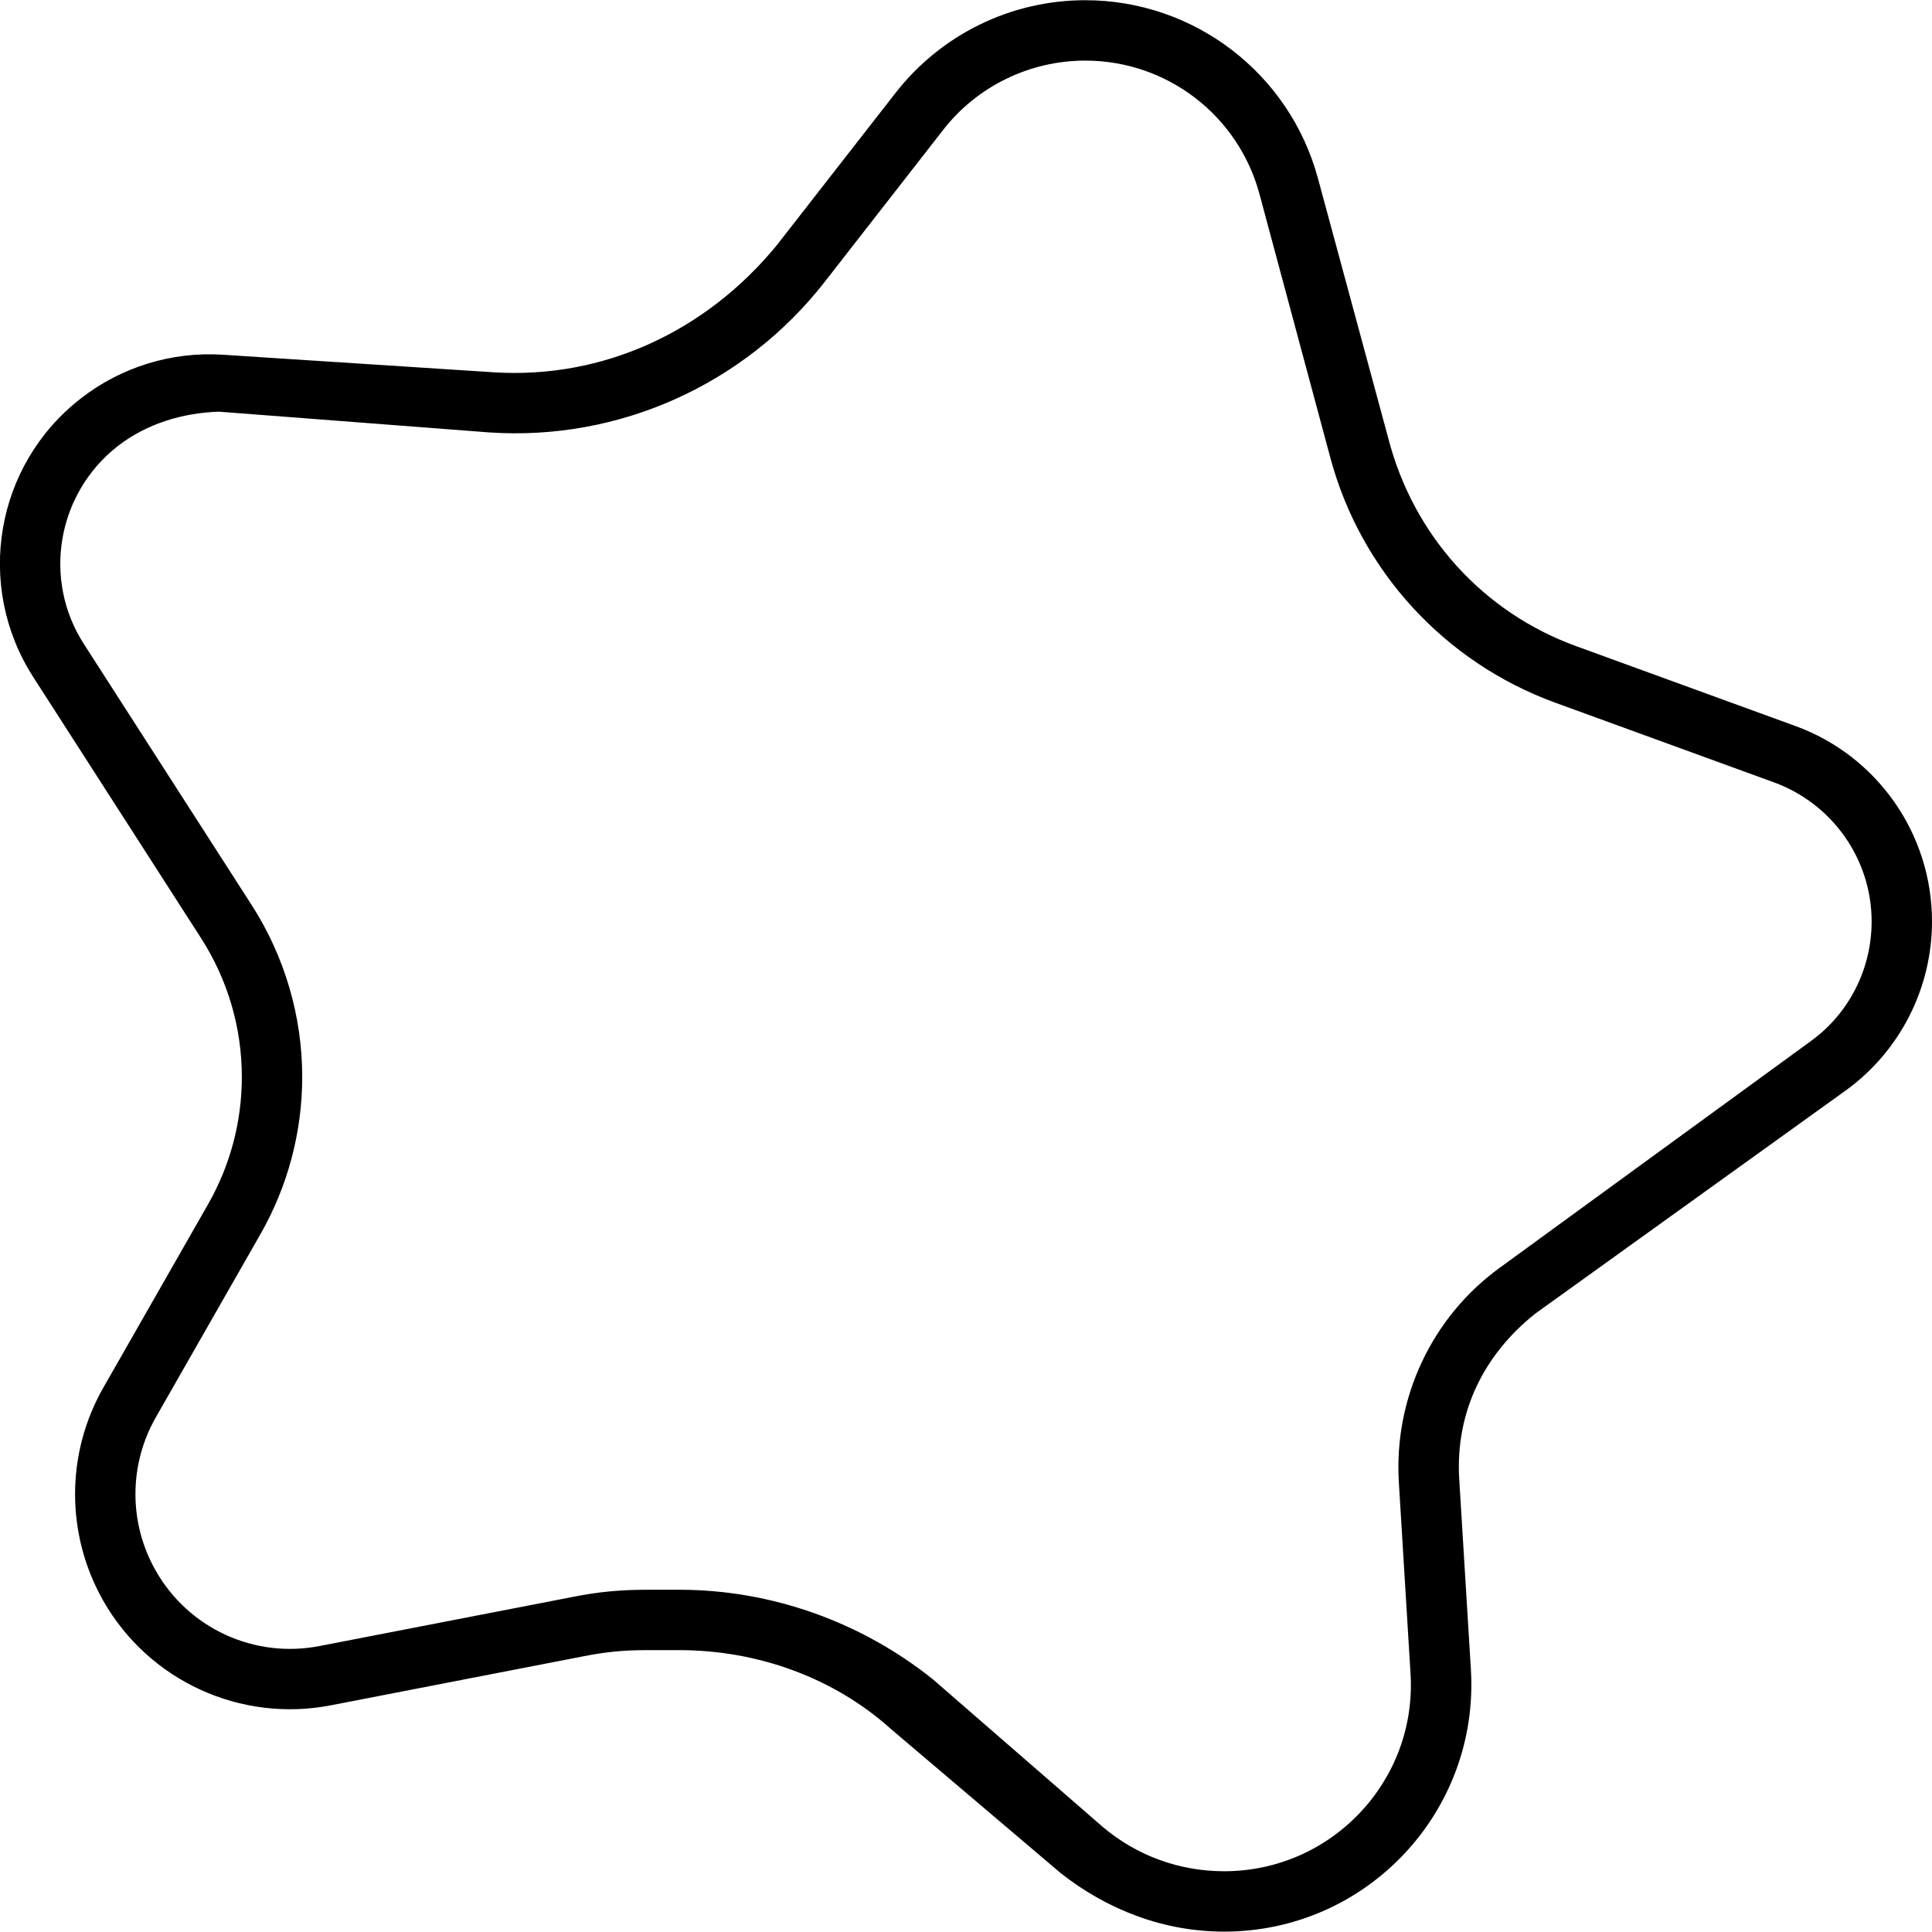 <svg xmlns="http://www.w3.org/2000/svg" viewBox="0 0 512 512"><!--! Font Awesome Pro 6.1.0 by @fontawesome - https://fontawesome.com License - https://fontawesome.com/license (Commercial License) Copyright 2022 Fonticons, Inc. --><path d="M237.3 24.66C249.4 9.133 267.9 .057 287.6 .057C316.5 .057 341.8 19.47 349.3 47.38L367.9 116.1C374.6 142.1 393.2 162.3 417.6 171.2L475.8 192.4C497.5 200.3 512 221 512 244.2C512 261.8 503.6 278.4 489.4 288.8L406.9 348.1C393.3 358.9 385.7 374.1 386.7 391.8L389.8 442.4C392.1 480.1 362.2 511.9 324.4 511.9C308.8 511.9 293.8 506.4 281.1 496.4L236.1 458.2C221.1 444.7 200.9 437.3 180 437.3H171.6C165.1 437.3 160.4 437.8 154.8 438.9L87.81 451.9C63.82 456.6 39.53 445.5 27.41 424.3C17.39 406.7 17.39 385.2 27.41 367.7L55.11 319.2C60.99 308.9 64.09 297.3 64.09 285.4C64.09 272.3 60.33 259.6 53.27 248.6L8.796 179.4C-6.738 155.2-1.267 123.2 21.41 105.6C32.12 97.25 45.52 93.13 59.07 94.01L130.8 98.66C159.8 100.5 187.1 87.91 205.9 64.93L237.3 24.66zM287.6 16.06C272.9 16.06 258.9 22.86 249.9 34.49L218.5 74.77C197.3 101.9 164.1 116.9 129.7 114.6L58.03 109.1C48.39 109.4 38.86 112.3 31.23 118.2C15.09 130.8 11.2 153.6 22.25 170.7L66.73 239.9C75.45 253.5 80.09 269.3 80.09 285.4C80.09 300 76.27 314.4 69 327.1L41.3 375.6C34.09 388.2 34.09 403.7 41.3 416.3C50.02 431.6 67.5 439.6 84.75 436.2L151.8 423.2C158.3 421.9 164.1 421.3 171.6 421.3H180C204.7 421.3 228.5 430 247.3 445.1L292.3 484.2C301.3 491.8 312.6 495.9 324.4 495.9C352.9 495.9 375.6 471.9 373.8 443.4L370.7 392.7C369.4 370.5 379.4 349.1 397.4 336L479.9 275.9C490.1 268.5 496 256.7 496 244.2C496 227.8 485.7 213.1 470.3 207.4L412.1 186.2C382.8 175.5 360.5 151.2 352.5 121.1L333.8 51.52C328.2 30.6 309.3 16.06 287.6 16.06L287.6 16.06z"/></svg>